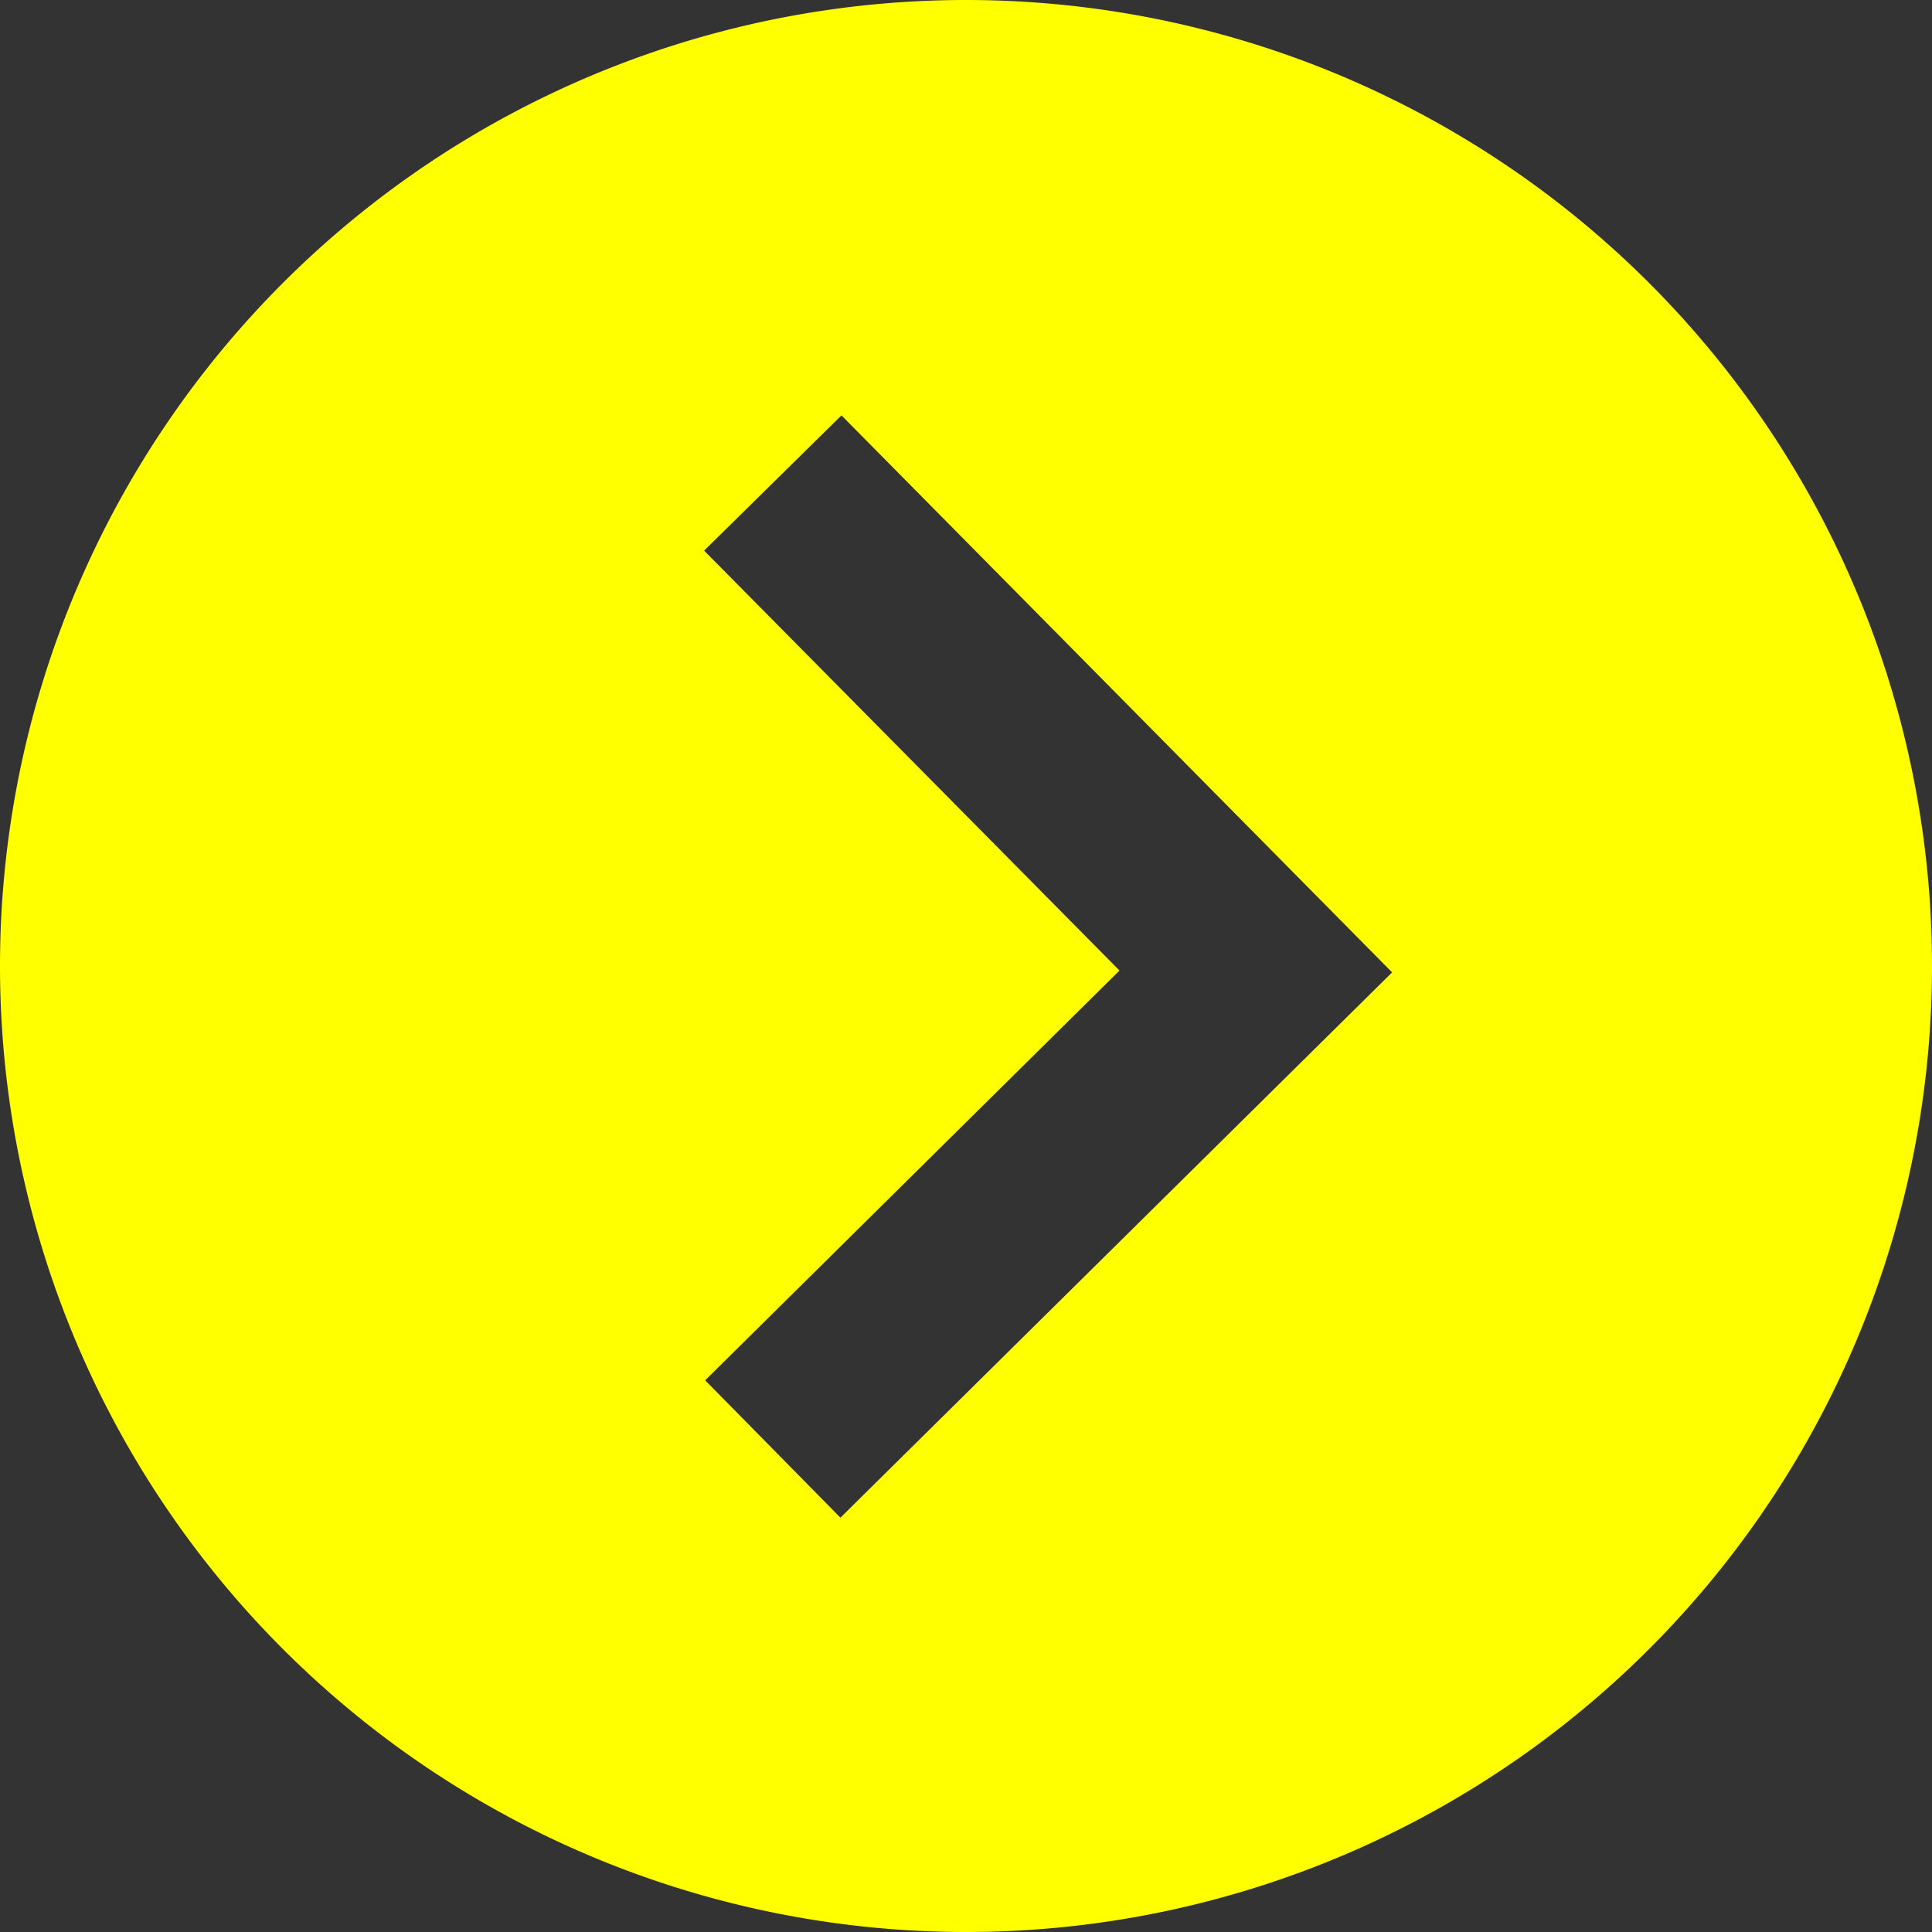 <svg xmlns="http://www.w3.org/2000/svg" width="20" height="20" viewBox="0 0 20 20" fill="#FFFF00">
  <rect x="0" y="0" width="20" height="20" fill="#333333" stroke="none"/>
  <path d="M10,20A10,10,0,1,0,0,10,10,10,0,0,0,10,20ZM8.711,4.3l5.7,5.766L8.7,15.711,7.3,14.289l4.289-4.242L7.289,5.7Z"/>
</svg>
